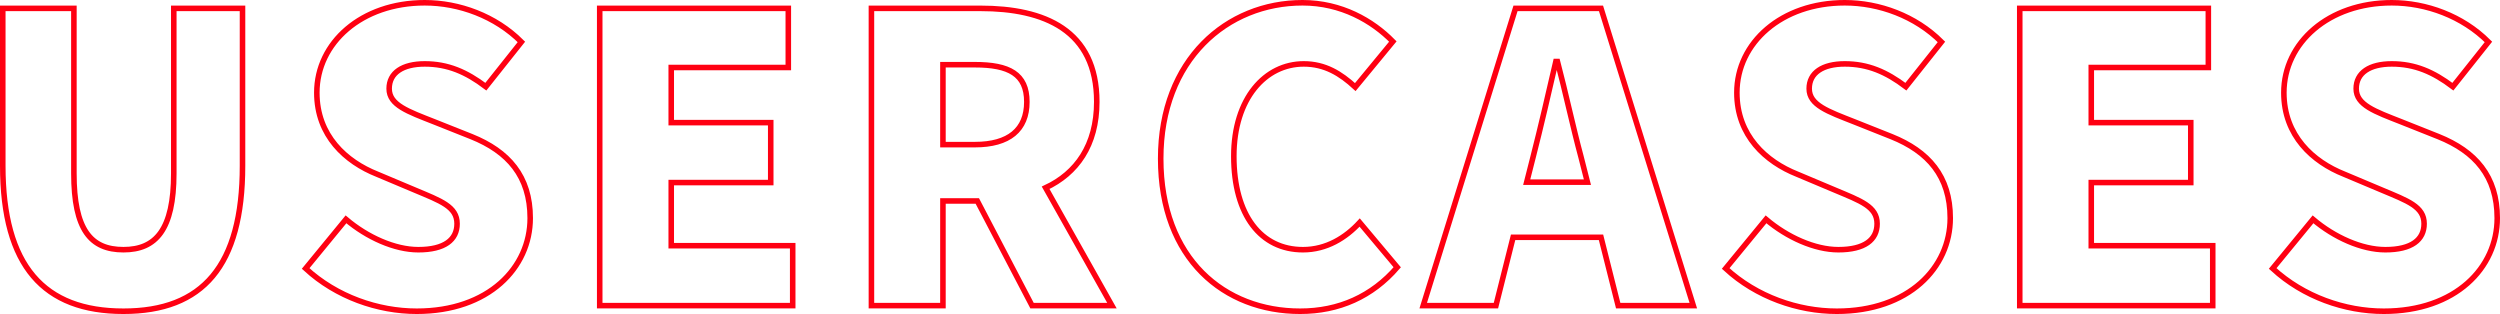 <?xml version="1.0" encoding="UTF-8"?> <svg xmlns="http://www.w3.org/2000/svg" width="1351.488" height="169.752" viewBox="0 0 1351.488 169.752"><path id="text_user" d="M82.944,3.024c42.768,0,64.368-24.408,64.368-78.624v-85.1H110.16V-71.5c0,30.456-9.72,41.256-27.216,41.256C65.232-30.24,56.16-41.04,56.16-71.5V-160.7H17.712v85.1C17.712-21.384,39.96,3.024,82.944,3.024Zm158.544,0c38.88,0,61.344-23.544,61.344-50.328,0-22.68-11.88-36.072-31.752-44.064L250.992-99.36c-14.256-5.616-24.408-9.072-24.408-17.928,0-8.64,7.344-13.392,19.224-13.392,12.528,0,22.464,4.32,33.048,12.312L298.08-142.56c-14.04-14.04-33.7-21.168-52.272-21.168-34.128,0-58.32,21.6-58.32,48.6,0,23.328,15.768,37.368,32.616,44.064l20.52,8.64c13.824,5.832,22.68,8.856,22.68,18.144,0,8.64-6.7,14.04-20.952,14.04-12.744,0-27.648-6.7-39.1-16.416L181.44-20.088C198.072-4.752,220.536,3.024,241.488,3.024ZM340.416,0H444.744V-32.4H379.08V-66.528h53.784v-32.4H379.08v-29.808h63.288V-160.7H340.416ZM525.96-130.248h17.28c18.36,0,28.08,4.968,28.08,20.088s-9.72,23.112-28.08,23.112H525.96ZM617.328,0,581.472-63.72c16.632-7.776,27.648-22.9,27.648-46.44,0-38.88-28.512-50.544-62.856-50.544H487.3V0H525.96V-56.592h18.576L574.128,0ZM719.064,3.024c20.952,0,38.88-7.992,52.488-23.76l-20.3-24.192c-7.56,8.208-17.928,14.688-30.672,14.688-22.68,0-37.368-18.576-37.368-50.544,0-31.32,17.064-49.9,37.8-49.9,11.448,0,19.872,5.184,27.864,12.528l20.3-24.624c-11.016-11.232-27.864-20.952-48.816-20.952-40.824,0-76.68,30.672-76.68,84.24C643.68-25.056,678.24,3.024,719.064,3.024ZM841.536-66.744l3.456-13.608c4.1-15.984,8.424-34.776,12.312-51.624h.864c4.32,16.416,8.424,35.64,12.744,51.624l3.456,13.608ZM891,0h40.608l-49.9-160.7H835.488L785.592,0H824.9l9.288-36.936h47.52Zm118.152,3.024c38.88,0,61.344-23.544,61.344-50.328,0-22.68-11.88-36.072-31.752-44.064l-20.088-7.992c-14.256-5.616-24.408-9.072-24.408-17.928,0-8.64,7.344-13.392,19.224-13.392,12.528,0,22.464,4.32,33.048,12.312l19.224-24.192c-14.04-14.04-33.7-21.168-52.272-21.168-34.128,0-58.32,21.6-58.32,48.6,0,23.328,15.768,37.368,32.616,44.064l20.52,8.64c13.824,5.832,22.68,8.856,22.68,18.144,0,8.64-6.7,14.04-20.952,14.04-12.744,0-27.648-6.7-39.1-16.416L949.1-20.088C965.736-4.752,988.2,3.024,1009.152,3.024ZM1108.08,0h104.328V-32.4h-65.664V-66.528h53.784v-32.4h-53.784v-29.808h63.288V-160.7H1108.08Zm196.776,3.024c38.88,0,61.344-23.544,61.344-50.328,0-22.68-11.88-36.072-31.752-44.064L1314.36-99.36c-14.256-5.616-24.408-9.072-24.408-17.928,0-8.64,7.344-13.392,19.224-13.392,12.528,0,22.464,4.32,33.048,12.312l19.224-24.192c-14.04-14.04-33.7-21.168-52.272-21.168-34.128,0-58.32,21.6-58.32,48.6,0,23.328,15.768,37.368,32.616,44.064l20.52,8.64c13.824,5.832,22.68,8.856,22.68,18.144,0,8.64-6.7,14.04-20.952,14.04-12.744,0-27.648-6.7-39.1-16.416l-21.816,26.568C1261.44-4.752,1283.9,3.024,1304.856,3.024Z" transform="translate(-16.212 165.228)" fill="none" stroke="#ff0012" stroke-width="3"></path></svg> 